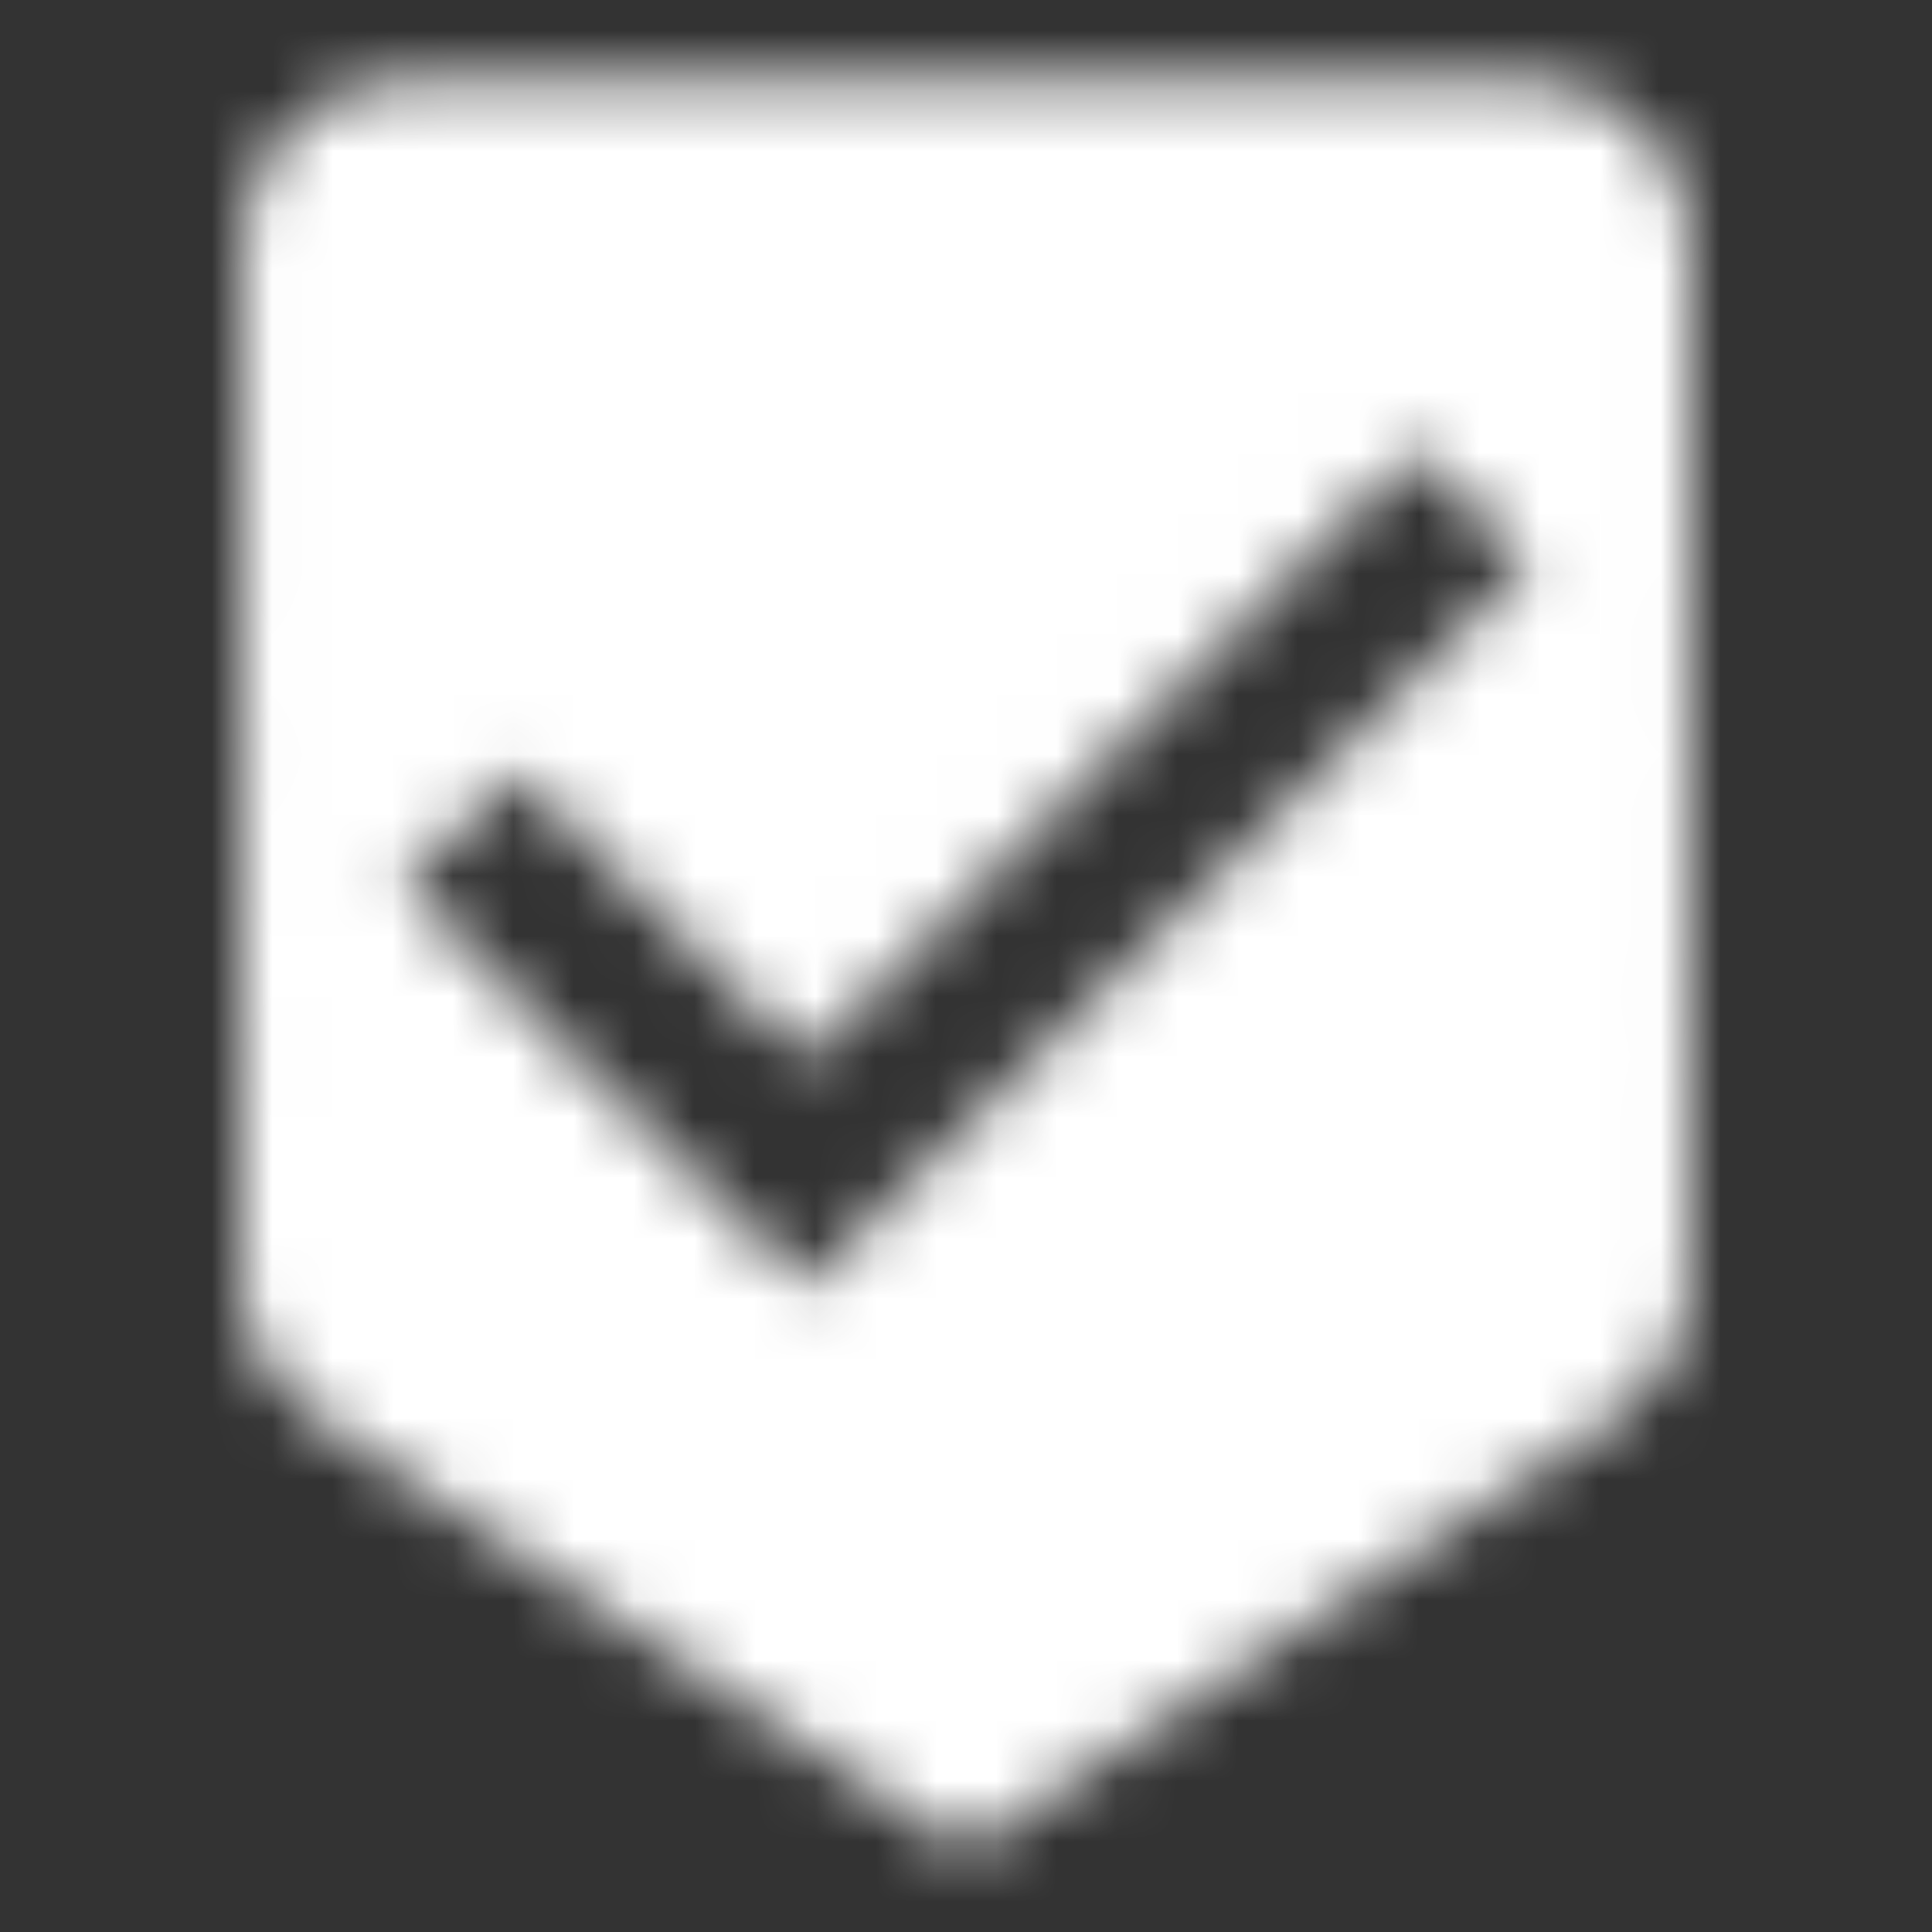 <?xml version="1.0" encoding="UTF-8"?> <svg xmlns="http://www.w3.org/2000/svg" xmlns:xlink="http://www.w3.org/1999/xlink" width="32" height="32" viewBox="0 0 32 32"><rect x="0" y="0" width="32" height="32" fill="#333333" stroke="none"/><defs><path id="prefix__a" d="M21.333.333H2.667C1.2.333.013 1.533.013 3L0 20.24c0 .92.467 1.733 1.173 2.213L12 29.667l10.813-7.214c.707-.48 1.174-1.293 1.174-2.213L24 3C24 1.533 22.8.333 21.333.333zm-12 20l-6.666-6.666 1.88-1.88 4.786 4.773 10.12-10.12 1.88 1.893-12 12z"></path></defs><g fill="none" fill-rule="evenodd" transform="translate(4 1)"><mask id="prefix__b" fill="#fff"><use xlink:href="#prefix__a"></use></mask><g fill="#FFF" mask="url(#prefix__b)"><path d="M0 0H66.667V66.667H0z" transform="translate(-21.333 -18.333)"></path></g></g></svg> 
